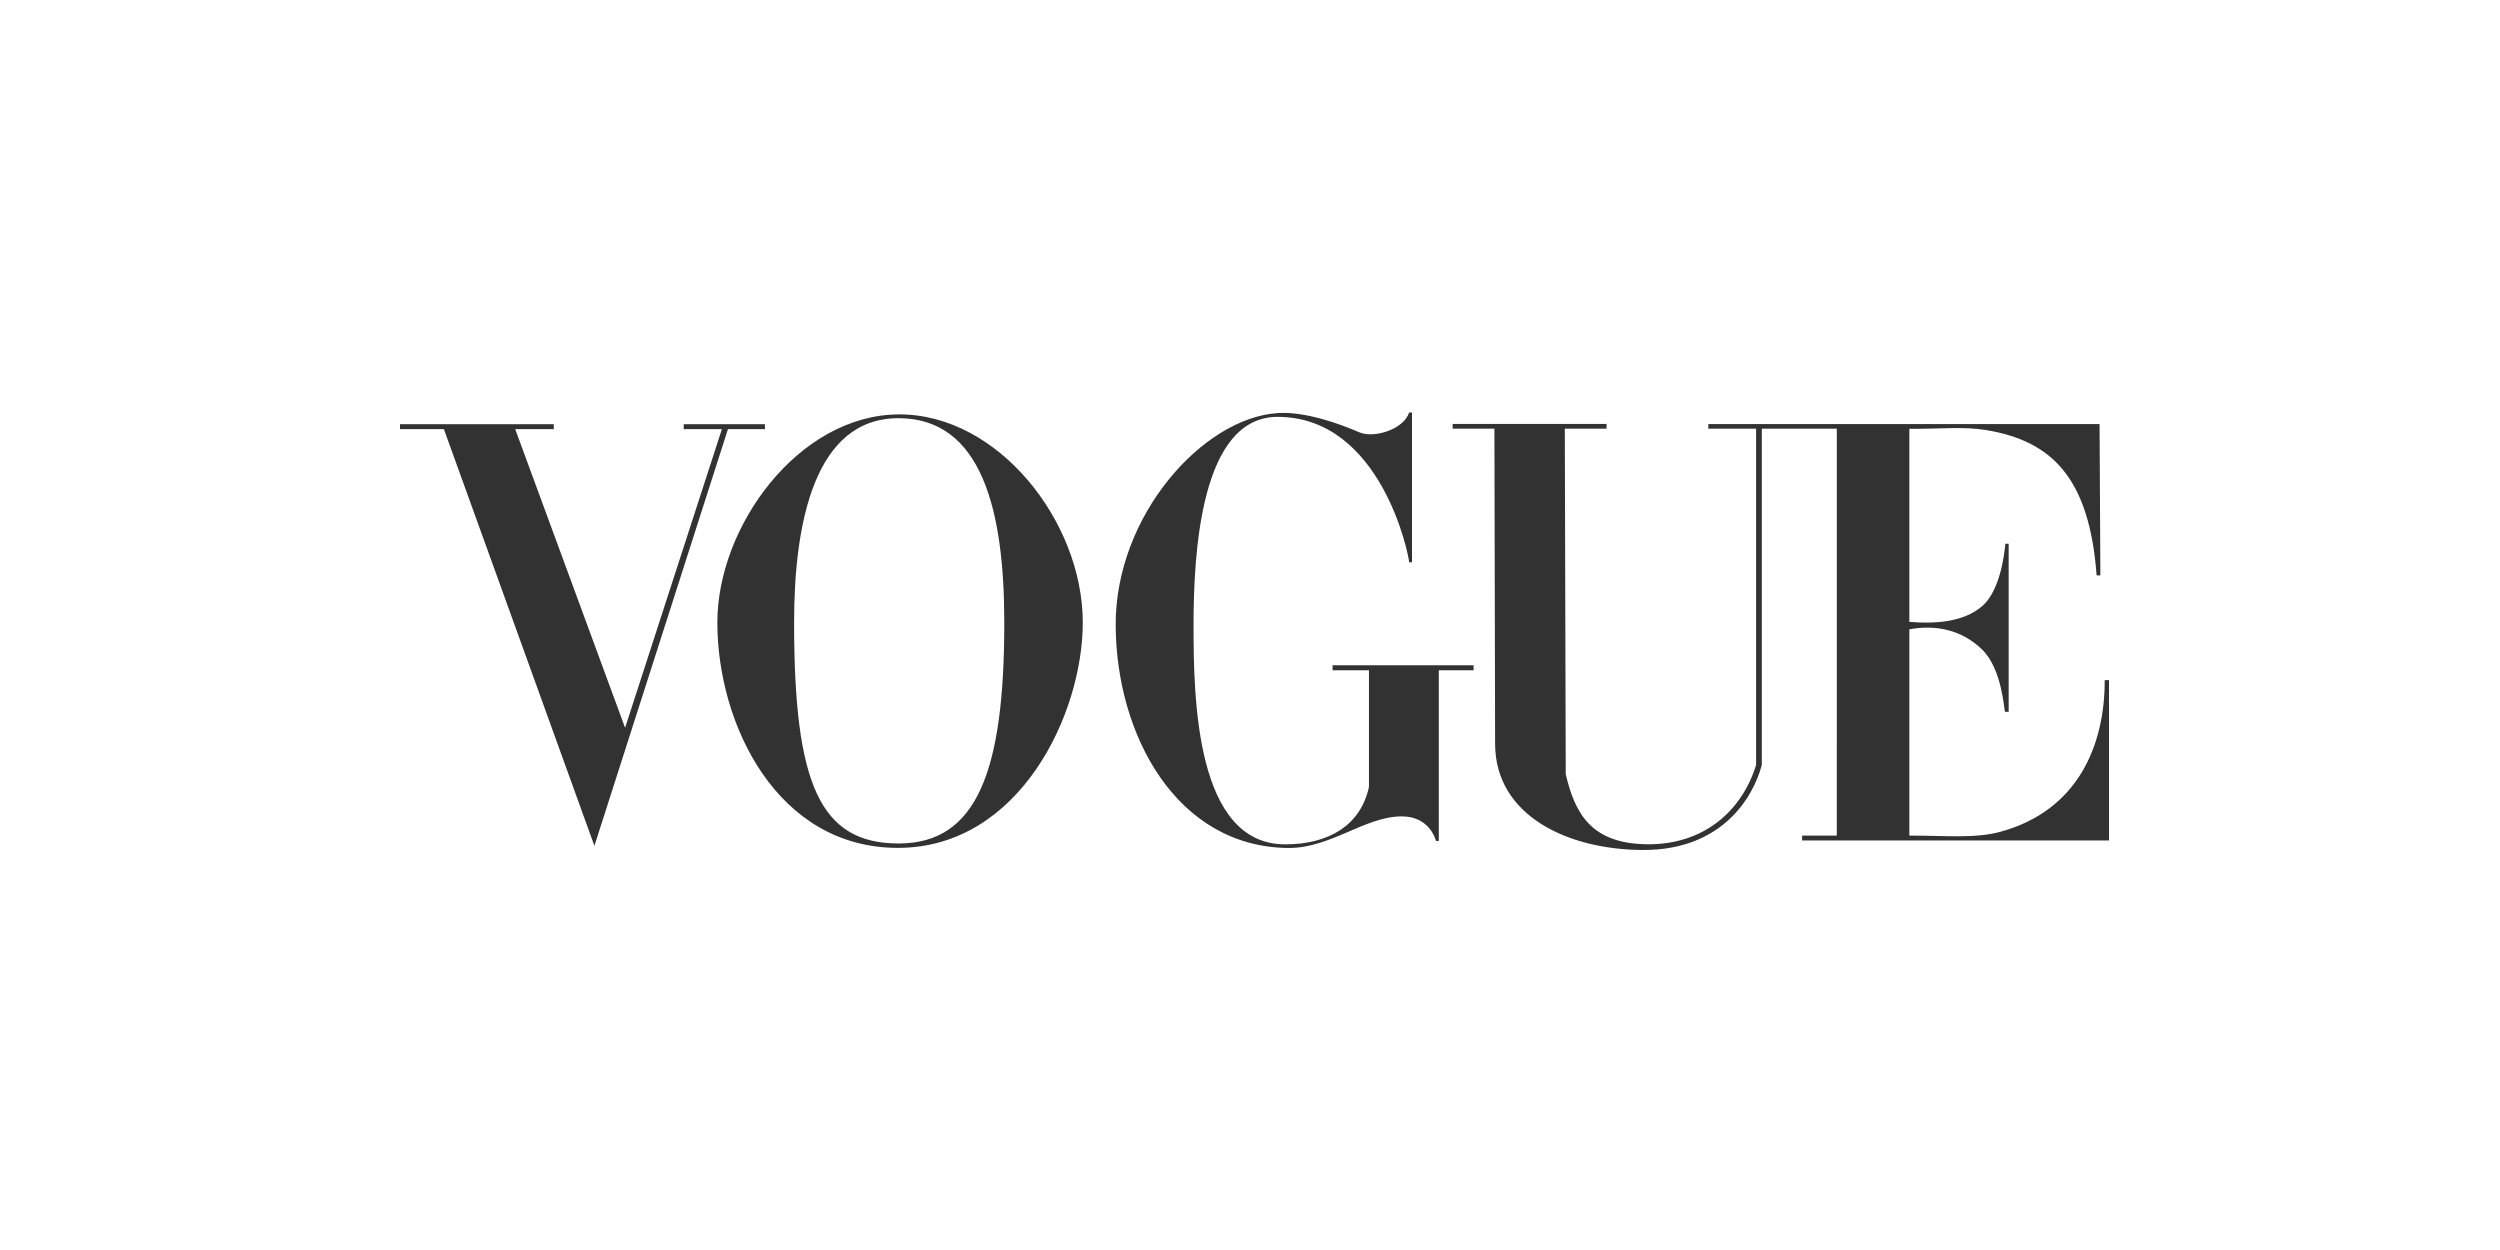 <svg fill="#323232" height="100" width="200" xmlns="http://www.w3.org/2000/svg"><path d="M71.875 33.152c-7.969.057-14.487 8.92-14.487 16.651 0 8.135 4.778 18.059 14.487 18.027s14.747-10.716 14.747-18.027c0-8.076-6.779-16.708-14.747-16.651zm0 .303c6.669 0 8.468 7.372 8.468 16.348 0 11.844-2.17 17.688-8.468 17.676s-8.347-4.794-8.347-17.676c0-8.07 1.678-16.348 8.347-16.348zm17.379 16.567c-.036-8.797 6.999-16.589 12.954-16.975 2.151-.152 4.916.833 6.53 1.535 1.172.51 3.565-.228 3.99-1.582h.232v11.983h-.232c0-.511-2.217-11.634-10.52-11.634-6.133 0-6.725 10.792-6.725 16.674s.179 17.526 7.335 17.526c3.467 0 6.033-1.518 6.698-4.589v-9.338h-2.91v-.398h11.28v.398h-2.782v13.651h-.227s-.452-1.97-2.747-1.963c-2.933.008-5.7 2.559-9.072 2.528-8.918-.082-13.768-9.019-13.804-17.816zm-53.742-15.69H32v-.395h12.303v.395h-3.087l8.791 23.892 7.744-23.892h-3.053v-.395h6.496v.395h-2.958L47.552 67.667l-12.04-33.334zm84.096 25.174l-.055-25.211h-3.343v-.378h12.316v.378h-3.341l.074 27.643c.74 3.165 2.055 5.567 6.547 5.603s7.547-2.66 8.682-6.344V34.294h-3.824v-.367h31.301l.065 12.103h-.301c-.58-7.814-3.593-10.767-8.862-11.629-1.813-.297-3.715-.077-6.12-.095v15.446c2.094.162 4.324.029 5.828-1.263 1.366-1.175 1.753-3.889 1.853-4.992h.265v13.449h-.287c-.082 0-.192-3.375-1.831-4.976-1.65-1.612-3.751-2.008-5.828-1.624v16.5c2.933 0 5.271.249 7.301-.308 6.172-1.693 8.344-6.904 8.328-12.13h.343v12.829h-24.552v-.391h2.776V34.294h-5.998v26.902c-.679 2.574-3.164 6.832-9.532 6.804-5.92-.027-11.792-2.698-11.805-8.494z"></path></svg>
